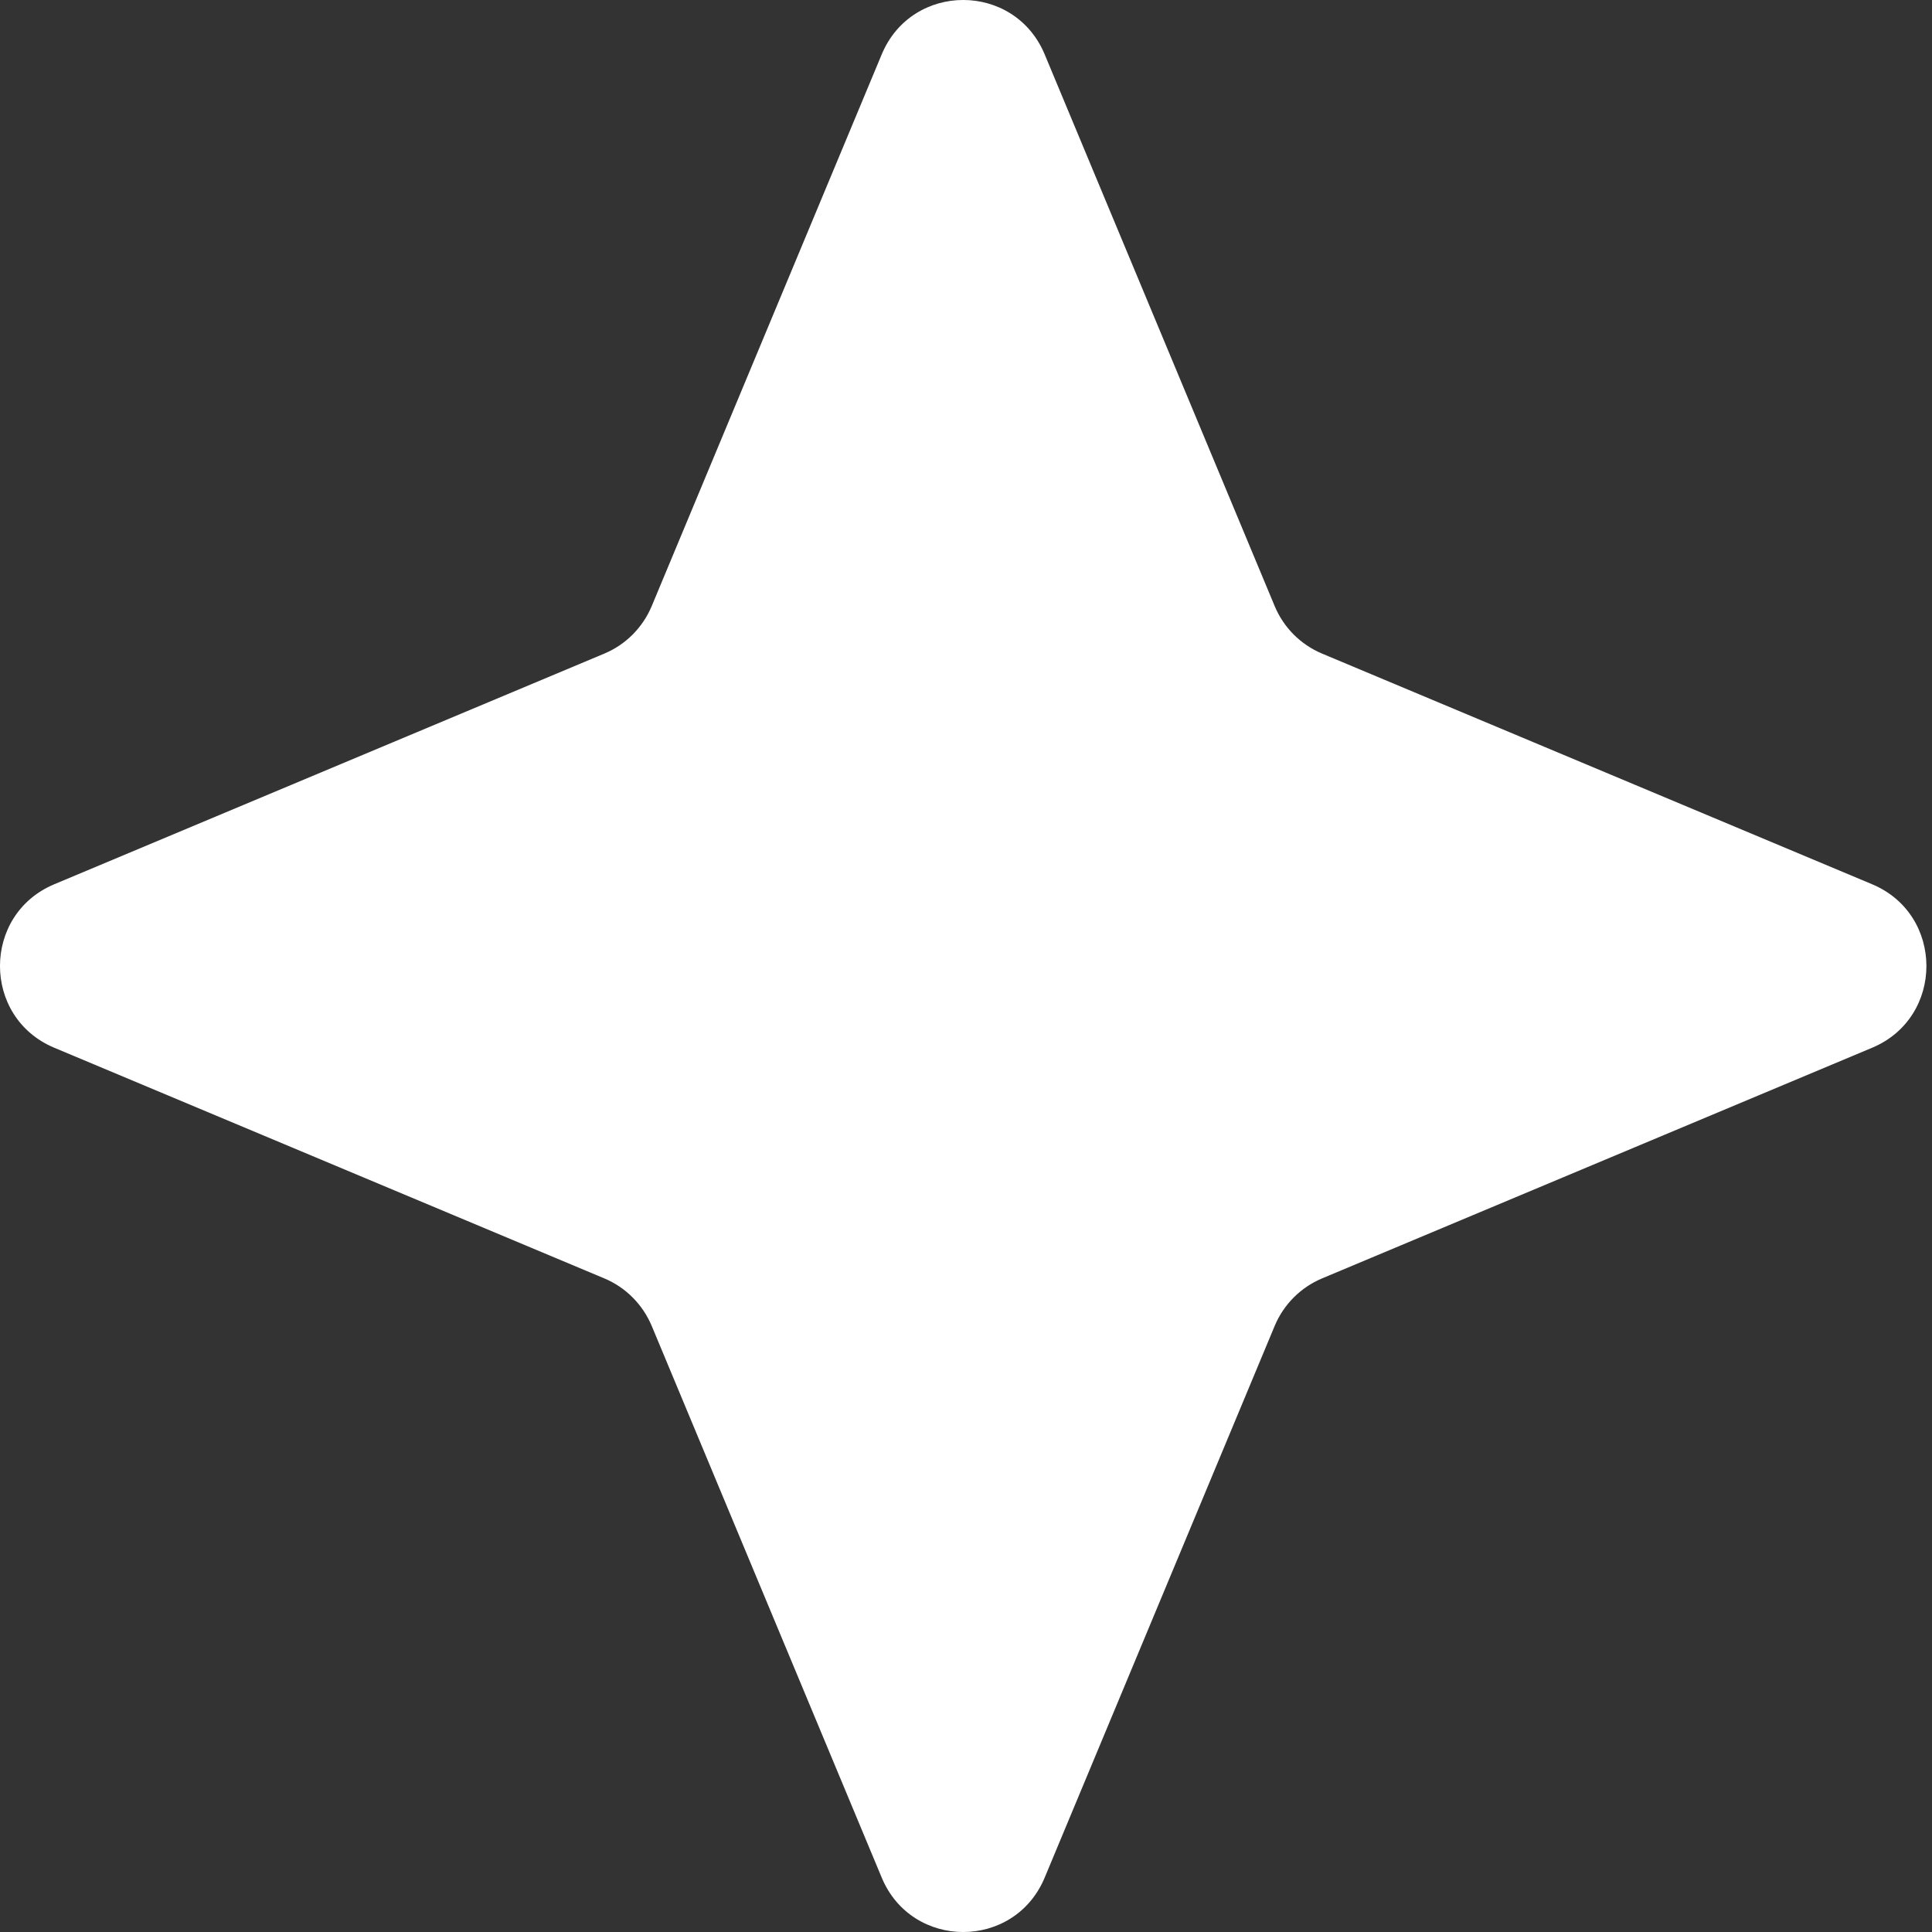 <?xml version="1.0" encoding="UTF-8"?> <svg xmlns="http://www.w3.org/2000/svg" width="30" height="30" viewBox="0 0 30 30" fill="none"><rect x="0" y="0" width="30" height="30" fill="#333333" stroke="none"/> <path d="M13.691 0.845C14.161 -0.282 15.752 -0.282 16.222 0.845L19.793 9.411C19.932 9.745 20.197 10.01 20.529 10.149L29.071 13.731C30.194 14.202 30.194 15.798 29.071 16.269L20.529 19.851C20.197 19.99 19.932 20.256 19.793 20.589L16.222 29.155C15.752 30.282 14.161 30.282 13.691 29.155L10.12 20.589C9.98 20.256 9.716 19.99 9.384 19.851L0.842 16.269C-0.281 15.798 -0.281 14.202 0.842 13.731L9.384 10.149C9.716 10.01 9.98 9.745 10.12 9.411L13.691 0.845Z" fill="white"></path> </svg> 